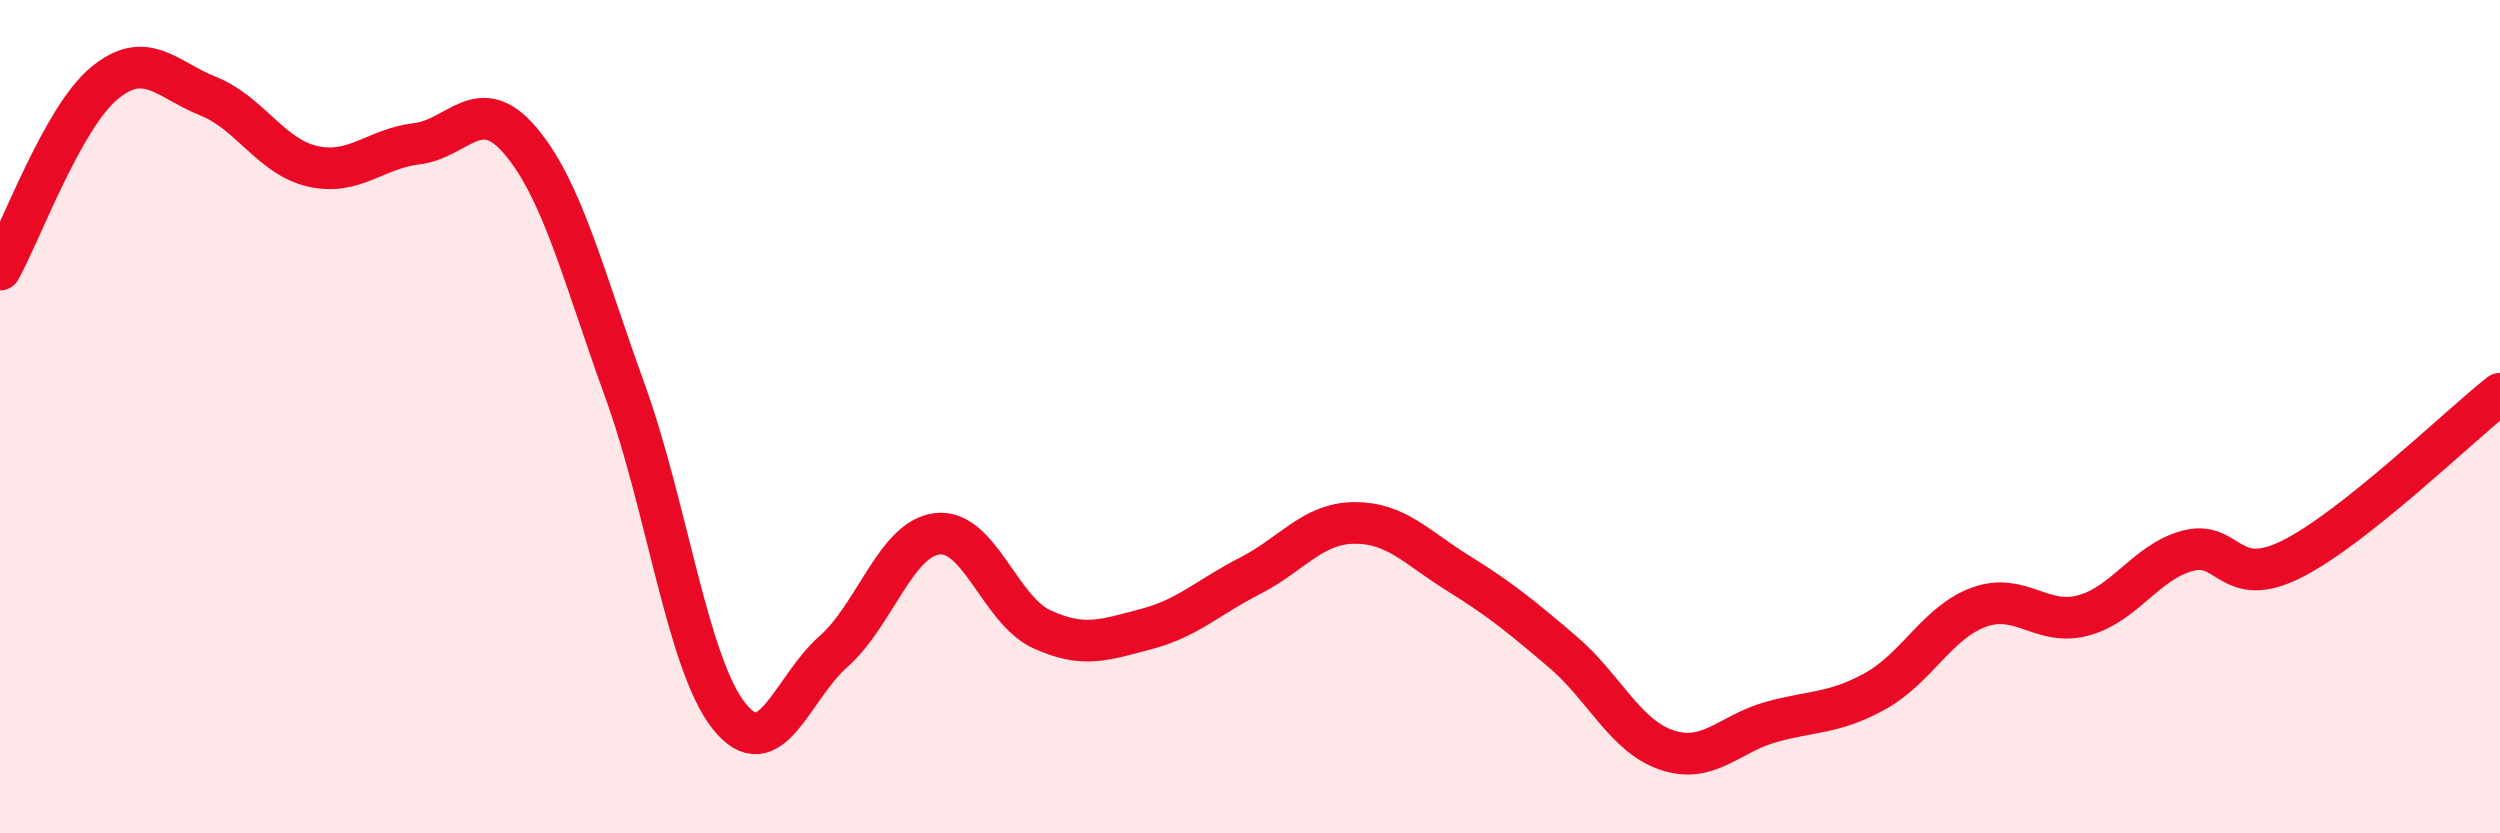 
    <svg width="60" height="20" viewBox="0 0 60 20" xmlns="http://www.w3.org/2000/svg">
      <path
        d="M 0,6.47 C 0.5,5.58 1.5,2.83 2.5,2 C 3.5,1.17 4,1.91 5,2.31 C 6,2.71 6.5,3.76 7.5,3.99 C 8.5,4.22 9,3.57 10,3.45 C 11,3.33 11.5,2.2 12.5,3.39 C 13.5,4.58 14,6.62 15,9.38 C 16,12.14 16.5,15.94 17.5,17.19 C 18.5,18.44 19,16.52 20,15.64 C 21,14.76 21.5,12.92 22.5,12.81 C 23.5,12.7 24,14.64 25,15.1 C 26,15.56 26.5,15.36 27.5,15.1 C 28.5,14.84 29,14.33 30,13.82 C 31,13.31 31.5,12.56 32.5,12.55 C 33.5,12.54 34,13.14 35,13.76 C 36,14.38 36.5,14.79 37.5,15.64 C 38.5,16.49 39,17.66 40,18 C 41,18.34 41.5,17.61 42.5,17.33 C 43.5,17.05 44,17.14 45,16.59 C 46,16.04 46.5,14.93 47.5,14.57 C 48.5,14.21 49,15.04 50,14.77 C 51,14.5 51.5,13.49 52.5,13.22 C 53.5,12.95 53.5,14.17 55,13.42 C 56.5,12.67 59,10.24 60,9.45L60 20L0 20Z"
        fill="#EB0A25"
        opacity="0.1"
        stroke-linecap="round"
        stroke-linejoin="round"
      />
      <path
        d="M 0,6.47 C 0.5,5.58 1.5,2.83 2.5,2 C 3.5,1.17 4,1.91 5,2.31 C 6,2.71 6.5,3.76 7.5,3.99 C 8.5,4.22 9,3.57 10,3.45 C 11,3.33 11.5,2.2 12.5,3.39 C 13.5,4.58 14,6.62 15,9.38 C 16,12.14 16.5,15.94 17.5,17.19 C 18.5,18.44 19,16.52 20,15.64 C 21,14.76 21.5,12.92 22.5,12.81 C 23.5,12.7 24,14.64 25,15.1 C 26,15.56 26.5,15.36 27.5,15.1 C 28.5,14.84 29,14.33 30,13.82 C 31,13.31 31.5,12.56 32.5,12.55 C 33.5,12.54 34,13.14 35,13.76 C 36,14.38 36.5,14.79 37.5,15.64 C 38.5,16.49 39,17.66 40,18 C 41,18.34 41.5,17.61 42.5,17.33 C 43.5,17.05 44,17.14 45,16.59 C 46,16.04 46.5,14.93 47.5,14.57 C 48.5,14.21 49,15.04 50,14.77 C 51,14.5 51.5,13.49 52.5,13.22 C 53.5,12.95 53.5,14.17 55,13.42 C 56.5,12.67 59,10.24 60,9.45"
        stroke="#EB0A25"
        stroke-width="1"
        fill="none"
        stroke-linecap="round"
        stroke-linejoin="round"
      />
    </svg>
  